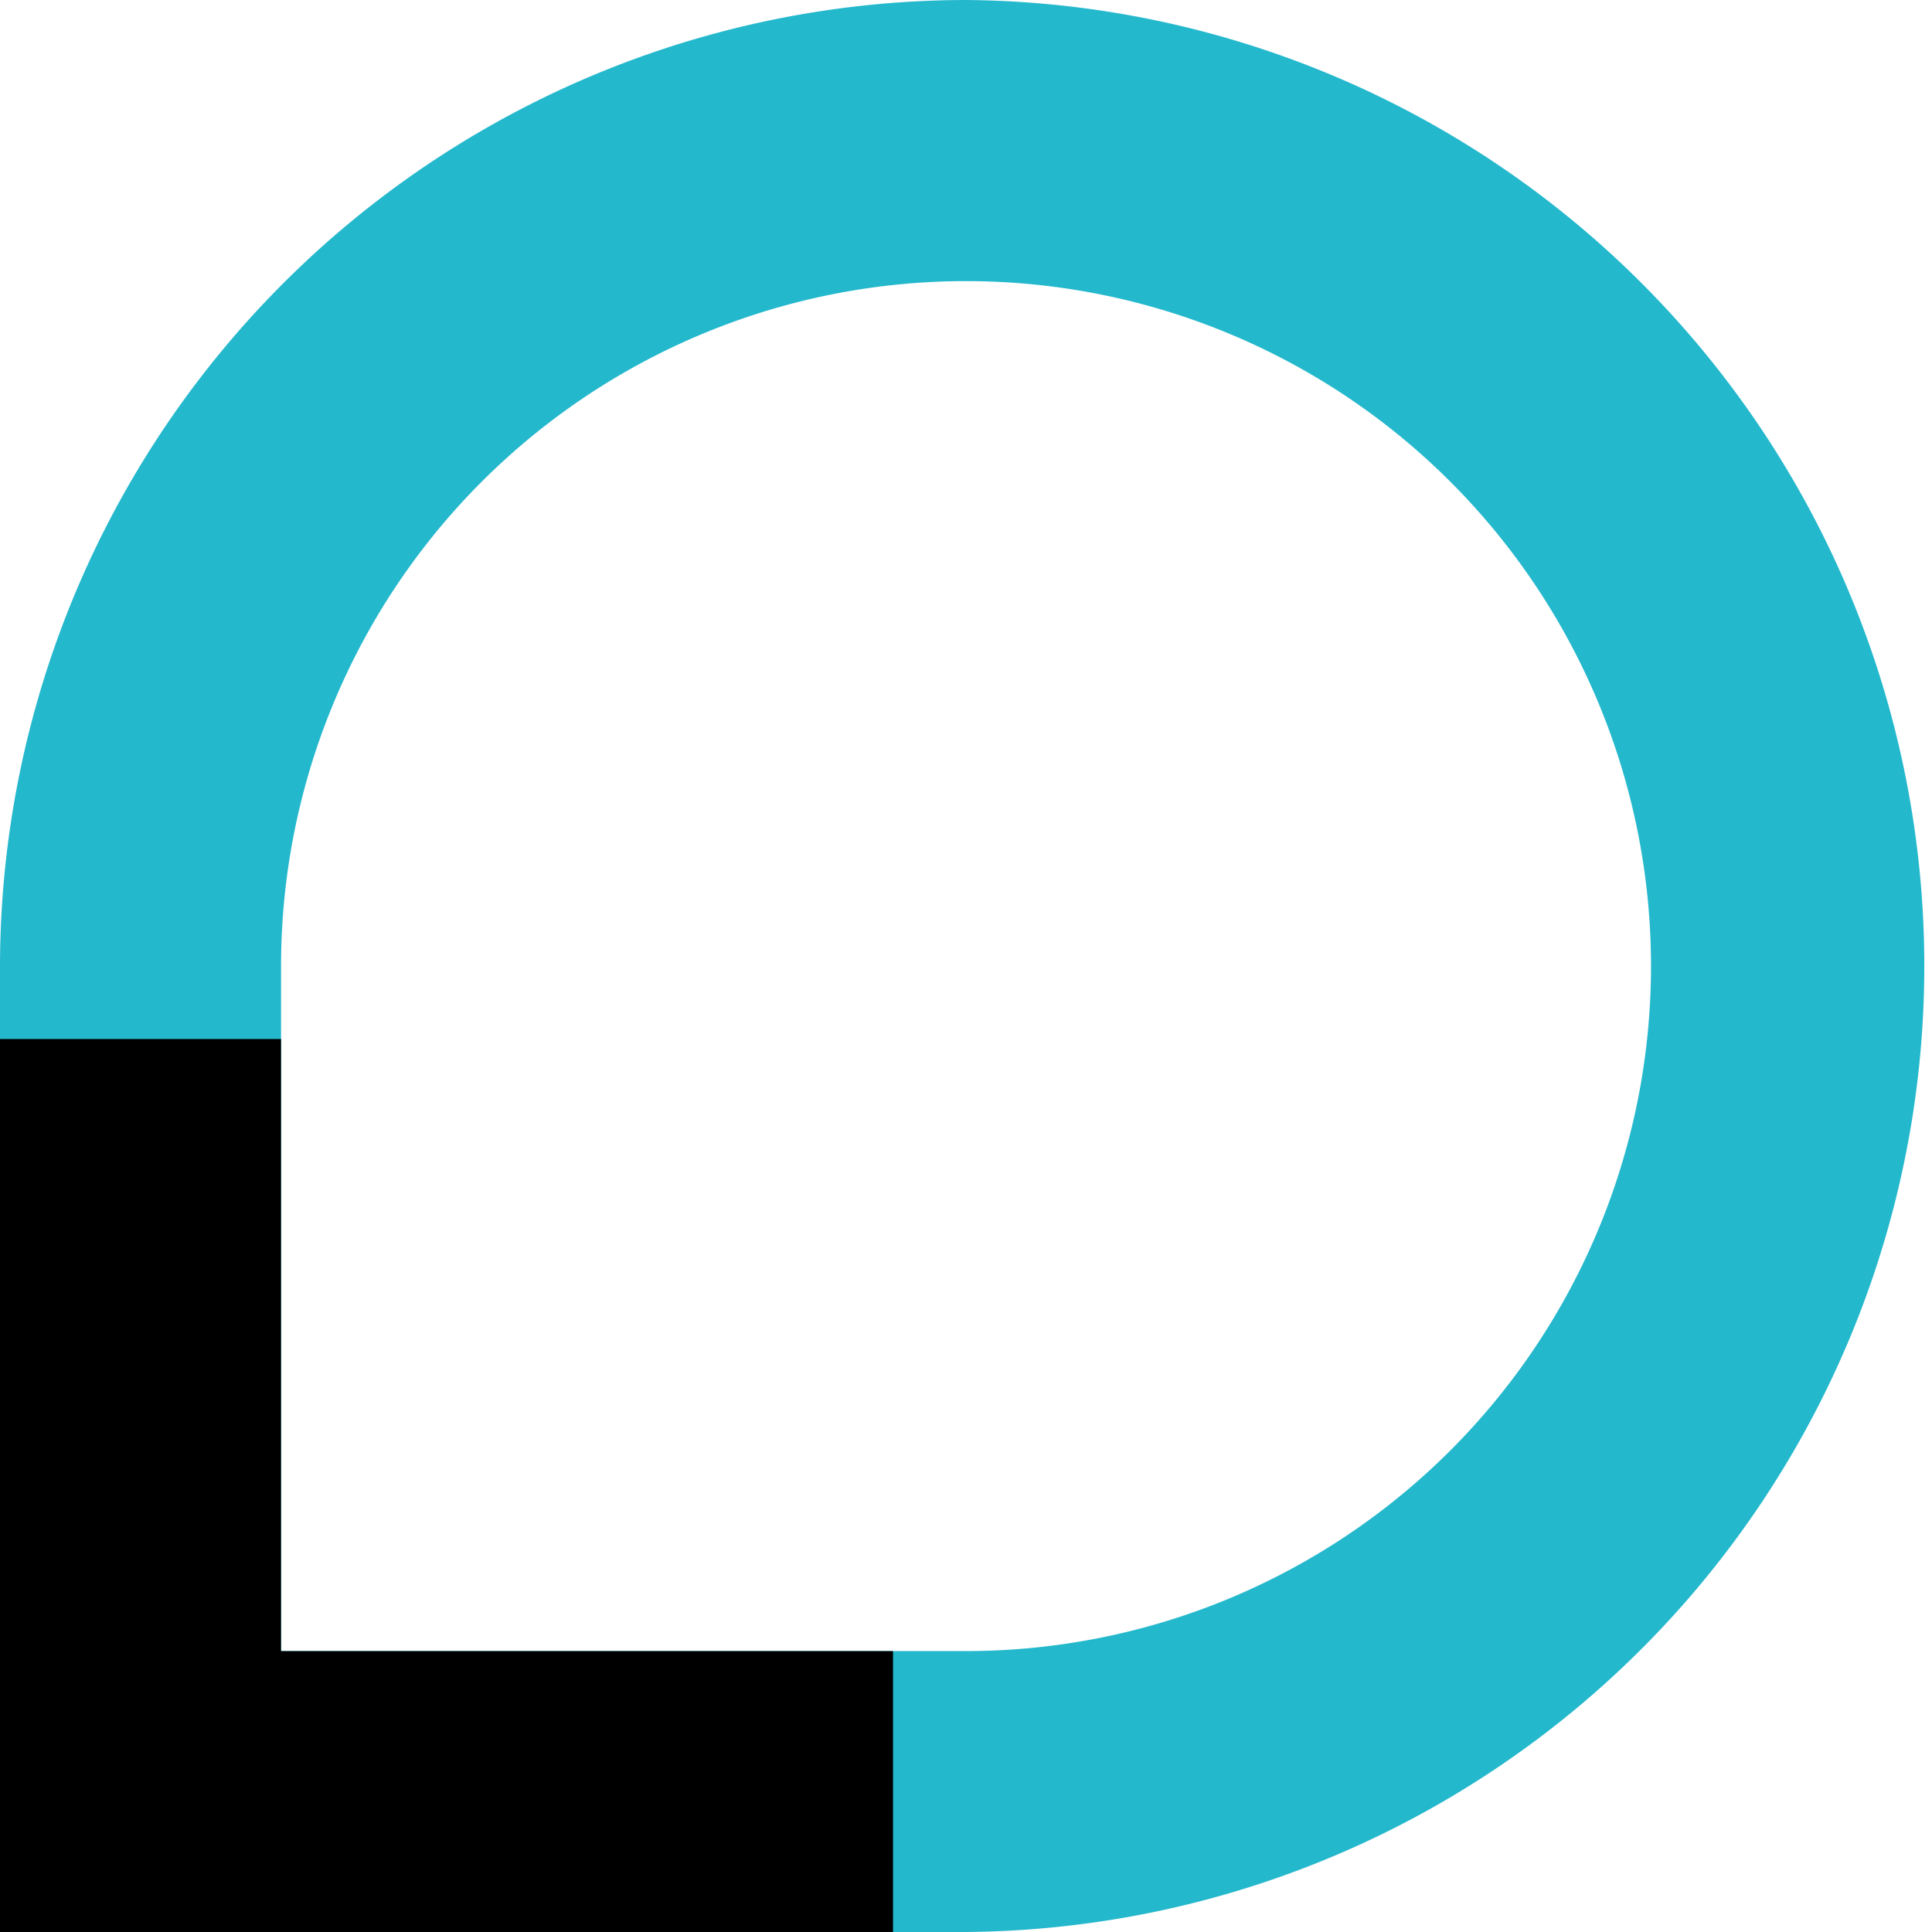<svg xmlns="http://www.w3.org/2000/svg" width="31.043" height="31.043" viewBox="0 0 31.043 31.043">
  <g transform="translate(-503.438 -287.14)">
    <path d="M493.164,287.085a15.54,15.54,0,0,0-15.522,15.522v15.521h15.522a15.522,15.522,0,0,0,0-31.043Zm0,26.529H482.158V302.607a11.006,11.006,0,1,1,11.006,11.007Z" transform="translate(25.796 0.055)" fill="#24b8cd"/>
    <path d="M477.642,301.322v14.349h14.349v-4.514h-9.834v-9.835Z" transform="translate(25.796 2.513)"/>
  </g>
</svg>
